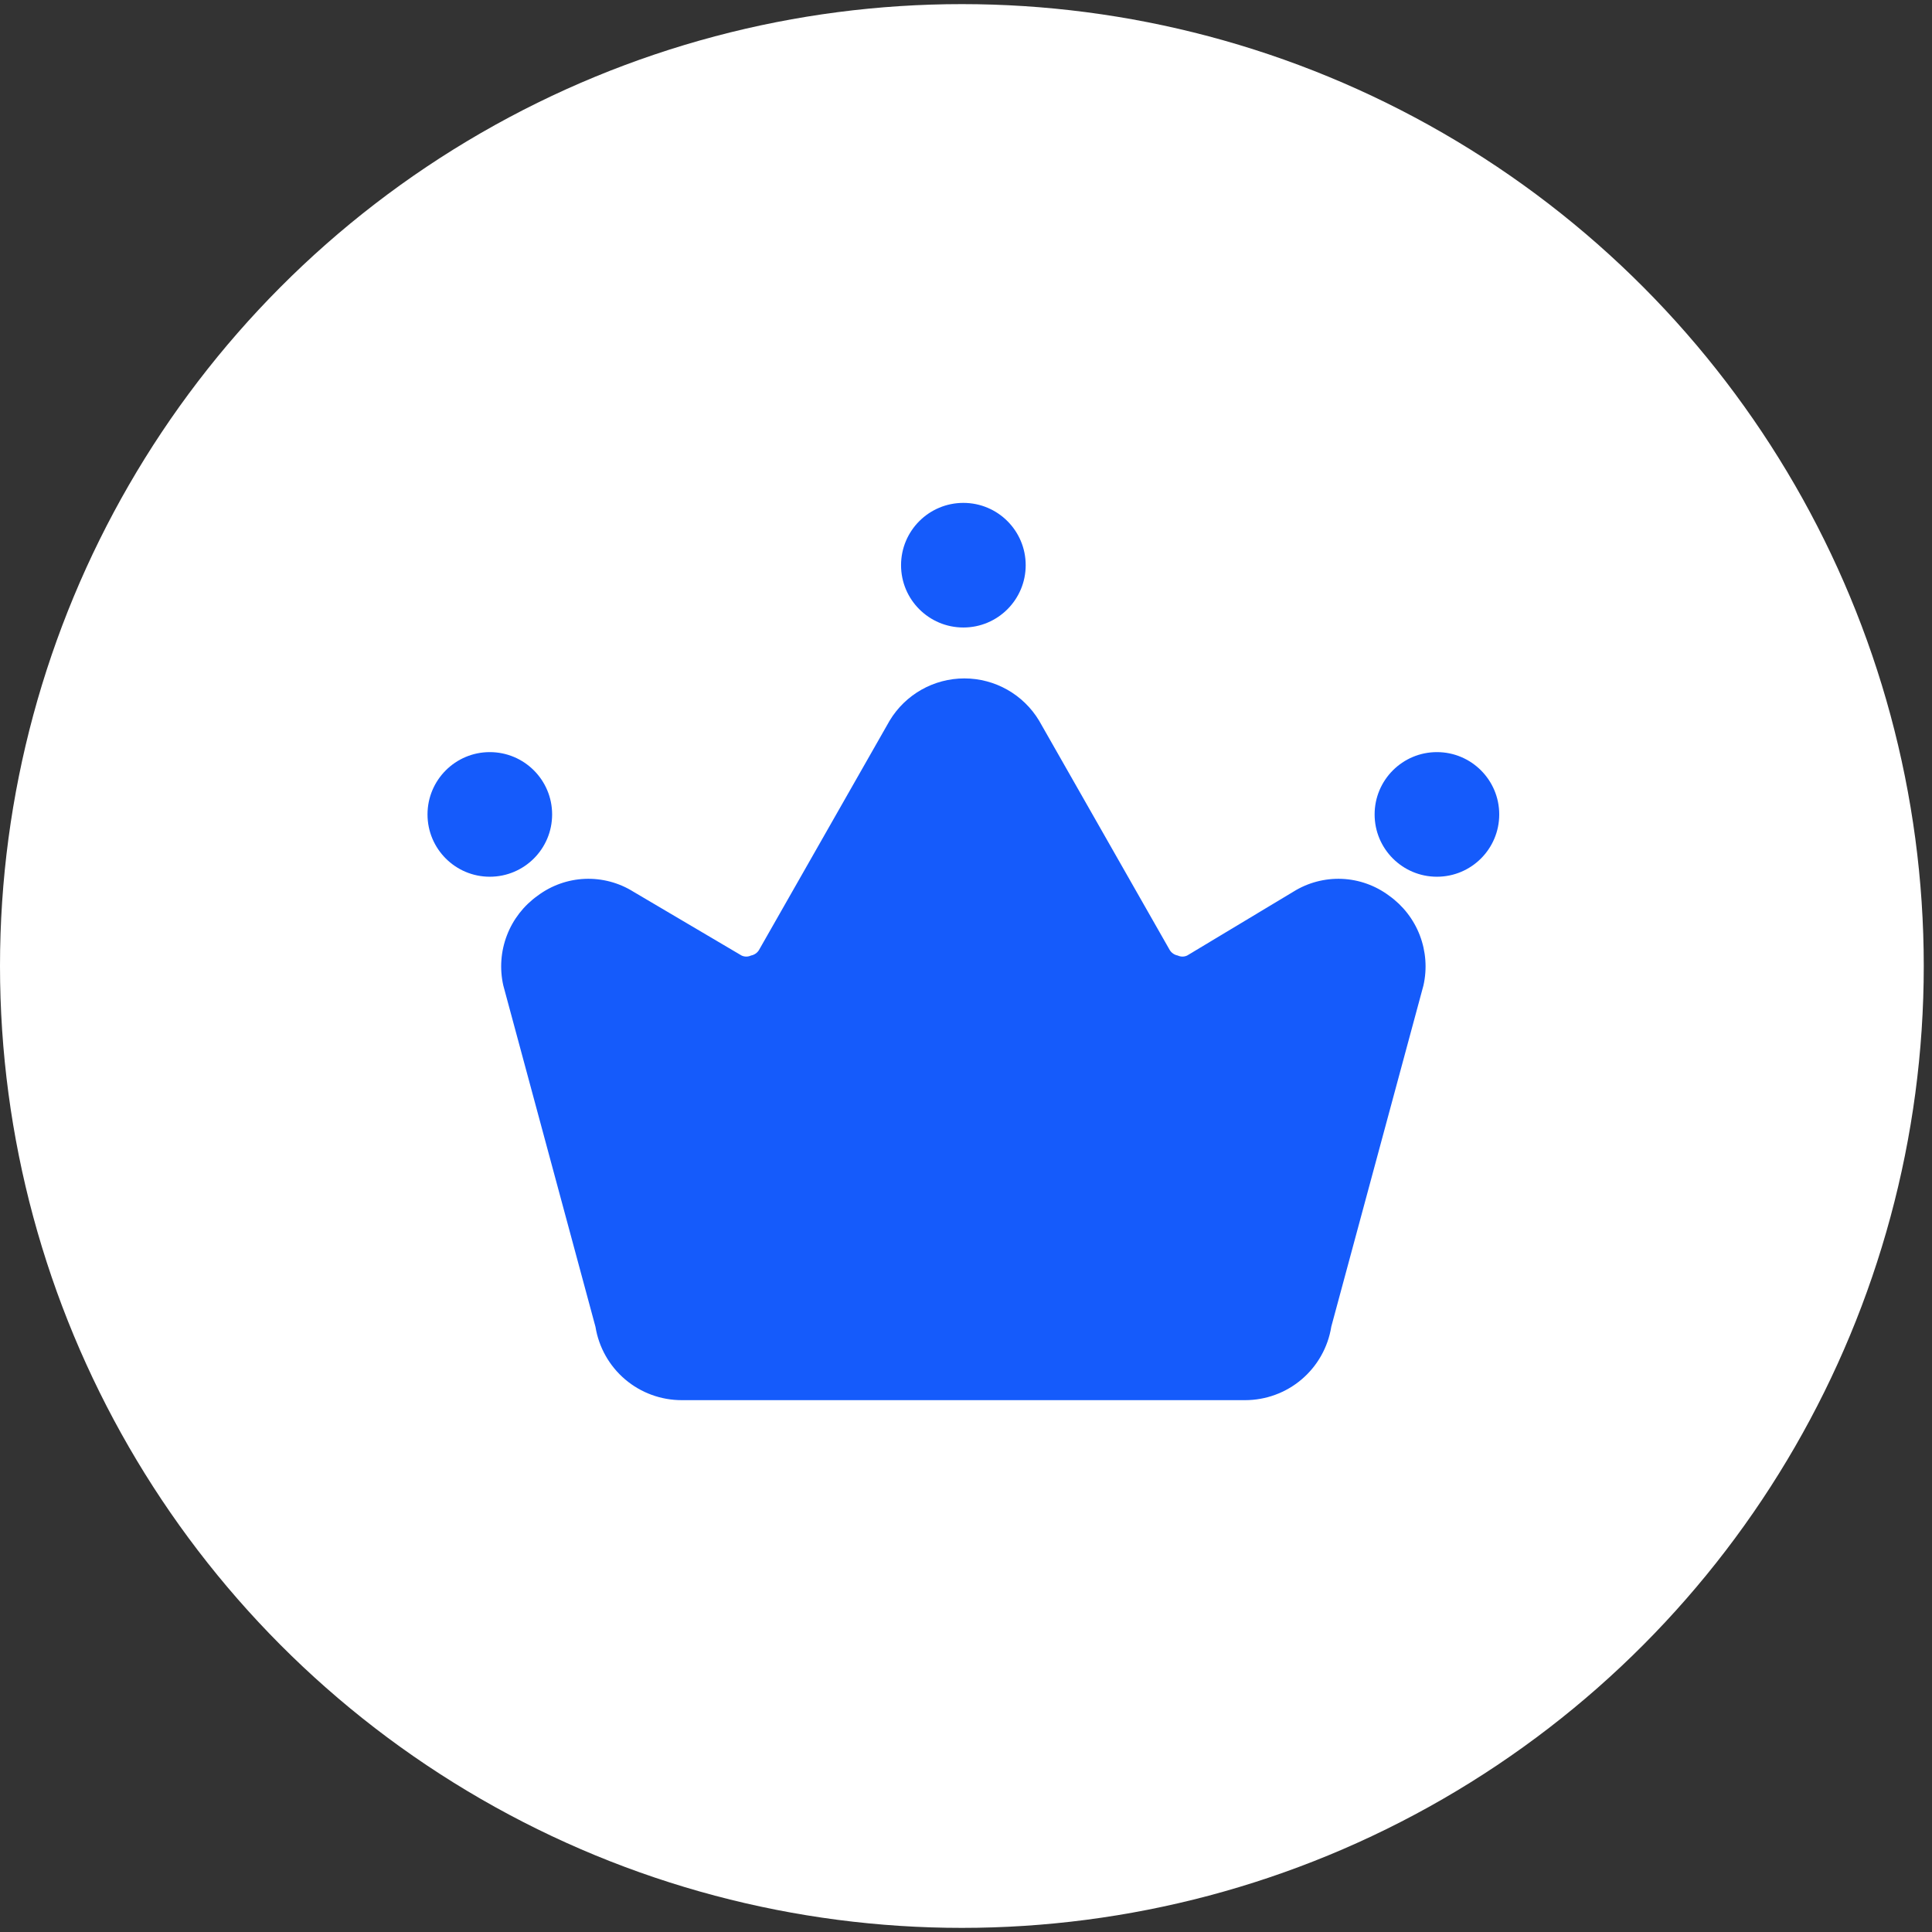 <svg width="68" height="68" viewBox="0 0 68 68" fill="none" xmlns="http://www.w3.org/2000/svg">
<rect x="0" y="0" width="68" height="68" fill="#333333" stroke="none"/>
<circle cx="33.855" cy="34" r="33.855" fill="white"/>
<path d="M36.101 19.893C36.101 21.104 35.119 22.086 33.908 22.086C32.696 22.086 31.714 21.104 31.714 19.893C31.714 18.681 32.696 17.7 33.908 17.7C35.119 17.7 36.101 18.681 36.101 19.893Z" fill="#155BFB"/>
<path d="M19.433 28.665C19.433 29.877 18.451 30.858 17.239 30.858C16.029 30.858 15.047 29.877 15.047 28.665C15.047 27.454 16.029 26.472 17.239 26.472C18.451 26.472 19.433 27.454 19.433 28.665Z" fill="#155BFB"/>
<path d="M52.768 28.665C52.768 29.877 51.786 30.858 50.575 30.858C49.364 30.858 48.382 29.877 48.382 28.665C48.382 27.454 49.364 26.472 50.575 26.472C51.786 26.472 52.768 27.454 52.768 28.665Z" fill="#155BFB"/>
<path d="M46.855 46.701L50.101 34.683C50.233 34.096 50.188 33.483 49.973 32.921C49.758 32.359 49.381 31.874 48.891 31.525C48.409 31.165 47.829 30.958 47.228 30.933C46.627 30.909 46.032 31.066 45.522 31.385L41.785 33.631C41.68 33.681 41.557 33.681 41.452 33.631C41.335 33.609 41.233 33.539 41.171 33.438L36.574 25.367L36.574 25.367C36.019 24.443 35.02 23.878 33.942 23.878C32.865 23.878 31.866 24.443 31.311 25.367L26.714 33.437V33.438C26.652 33.539 26.55 33.609 26.433 33.631C26.328 33.681 26.205 33.681 26.1 33.631L22.293 31.385C21.783 31.066 21.188 30.909 20.587 30.933C19.985 30.958 19.406 31.165 18.924 31.525C18.434 31.874 18.057 32.359 17.842 32.921C17.626 33.483 17.582 34.096 17.714 34.683L20.959 46.701C21.076 47.422 21.446 48.077 22.002 48.55C22.558 49.023 23.265 49.281 23.995 49.281H43.821H43.82C44.55 49.281 45.257 49.023 45.813 48.55C46.369 48.077 46.739 47.422 46.856 46.701H46.855Z" fill="#155BFB"/>
</svg>
